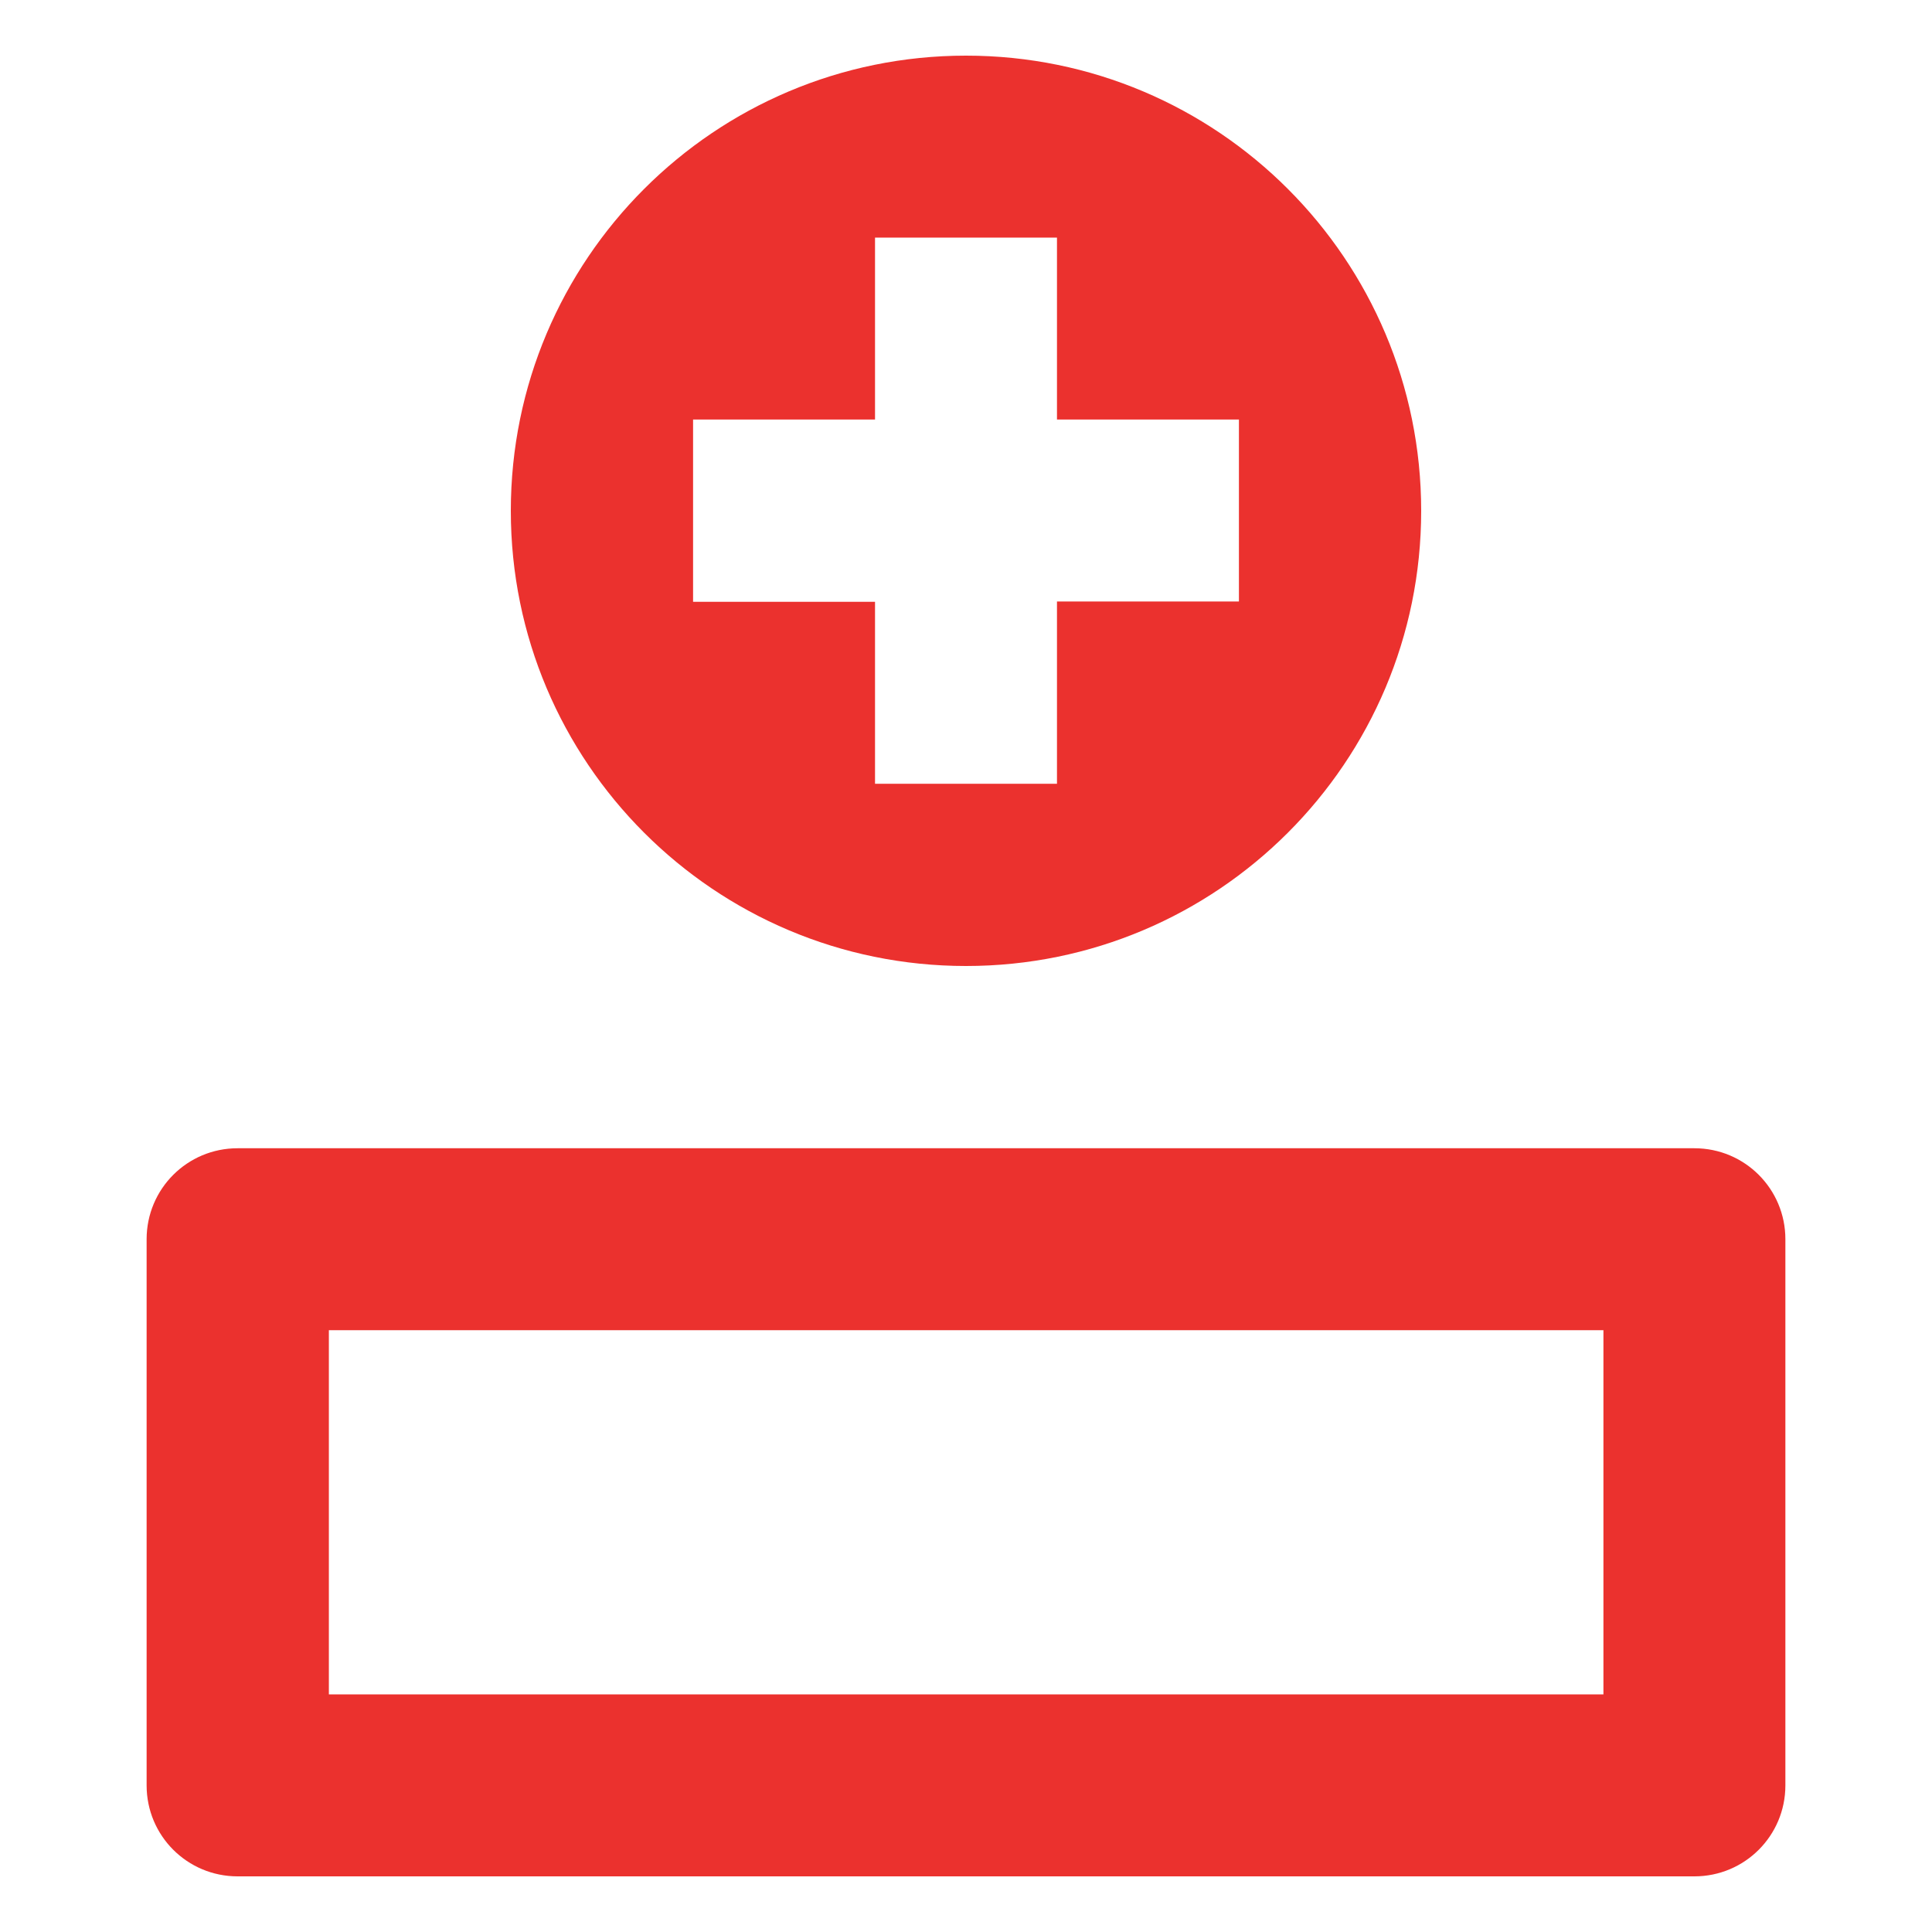 <svg width="90" height="90" viewBox="0 0 90 90" fill="none" xmlns="http://www.w3.org/2000/svg">
<path d="M78.932 53.49C81.277 53.49 83.17 55.383 83.17 57.728V83.17C83.17 85.515 81.277 87.408 78.932 87.408H11.068C8.723 87.408 6.83 85.515 6.83 83.17V57.728C6.83 55.383 8.723 53.49 11.068 53.49H78.932ZM74.694 61.966H15.32V78.932H74.694V61.966ZM45 2.592C56.713 2.592 66.204 12.083 66.204 23.796C66.204 35.509 56.713 45 45 45C33.287 45 23.796 35.509 23.796 23.796C23.796 12.083 33.287 2.592 45 2.592ZM49.238 11.068H40.762V19.544H32.286V28.034H40.762V36.51H49.238V28.02H57.714V19.544H49.238V11.068Z" fill="#EB312E"/>
</svg>
